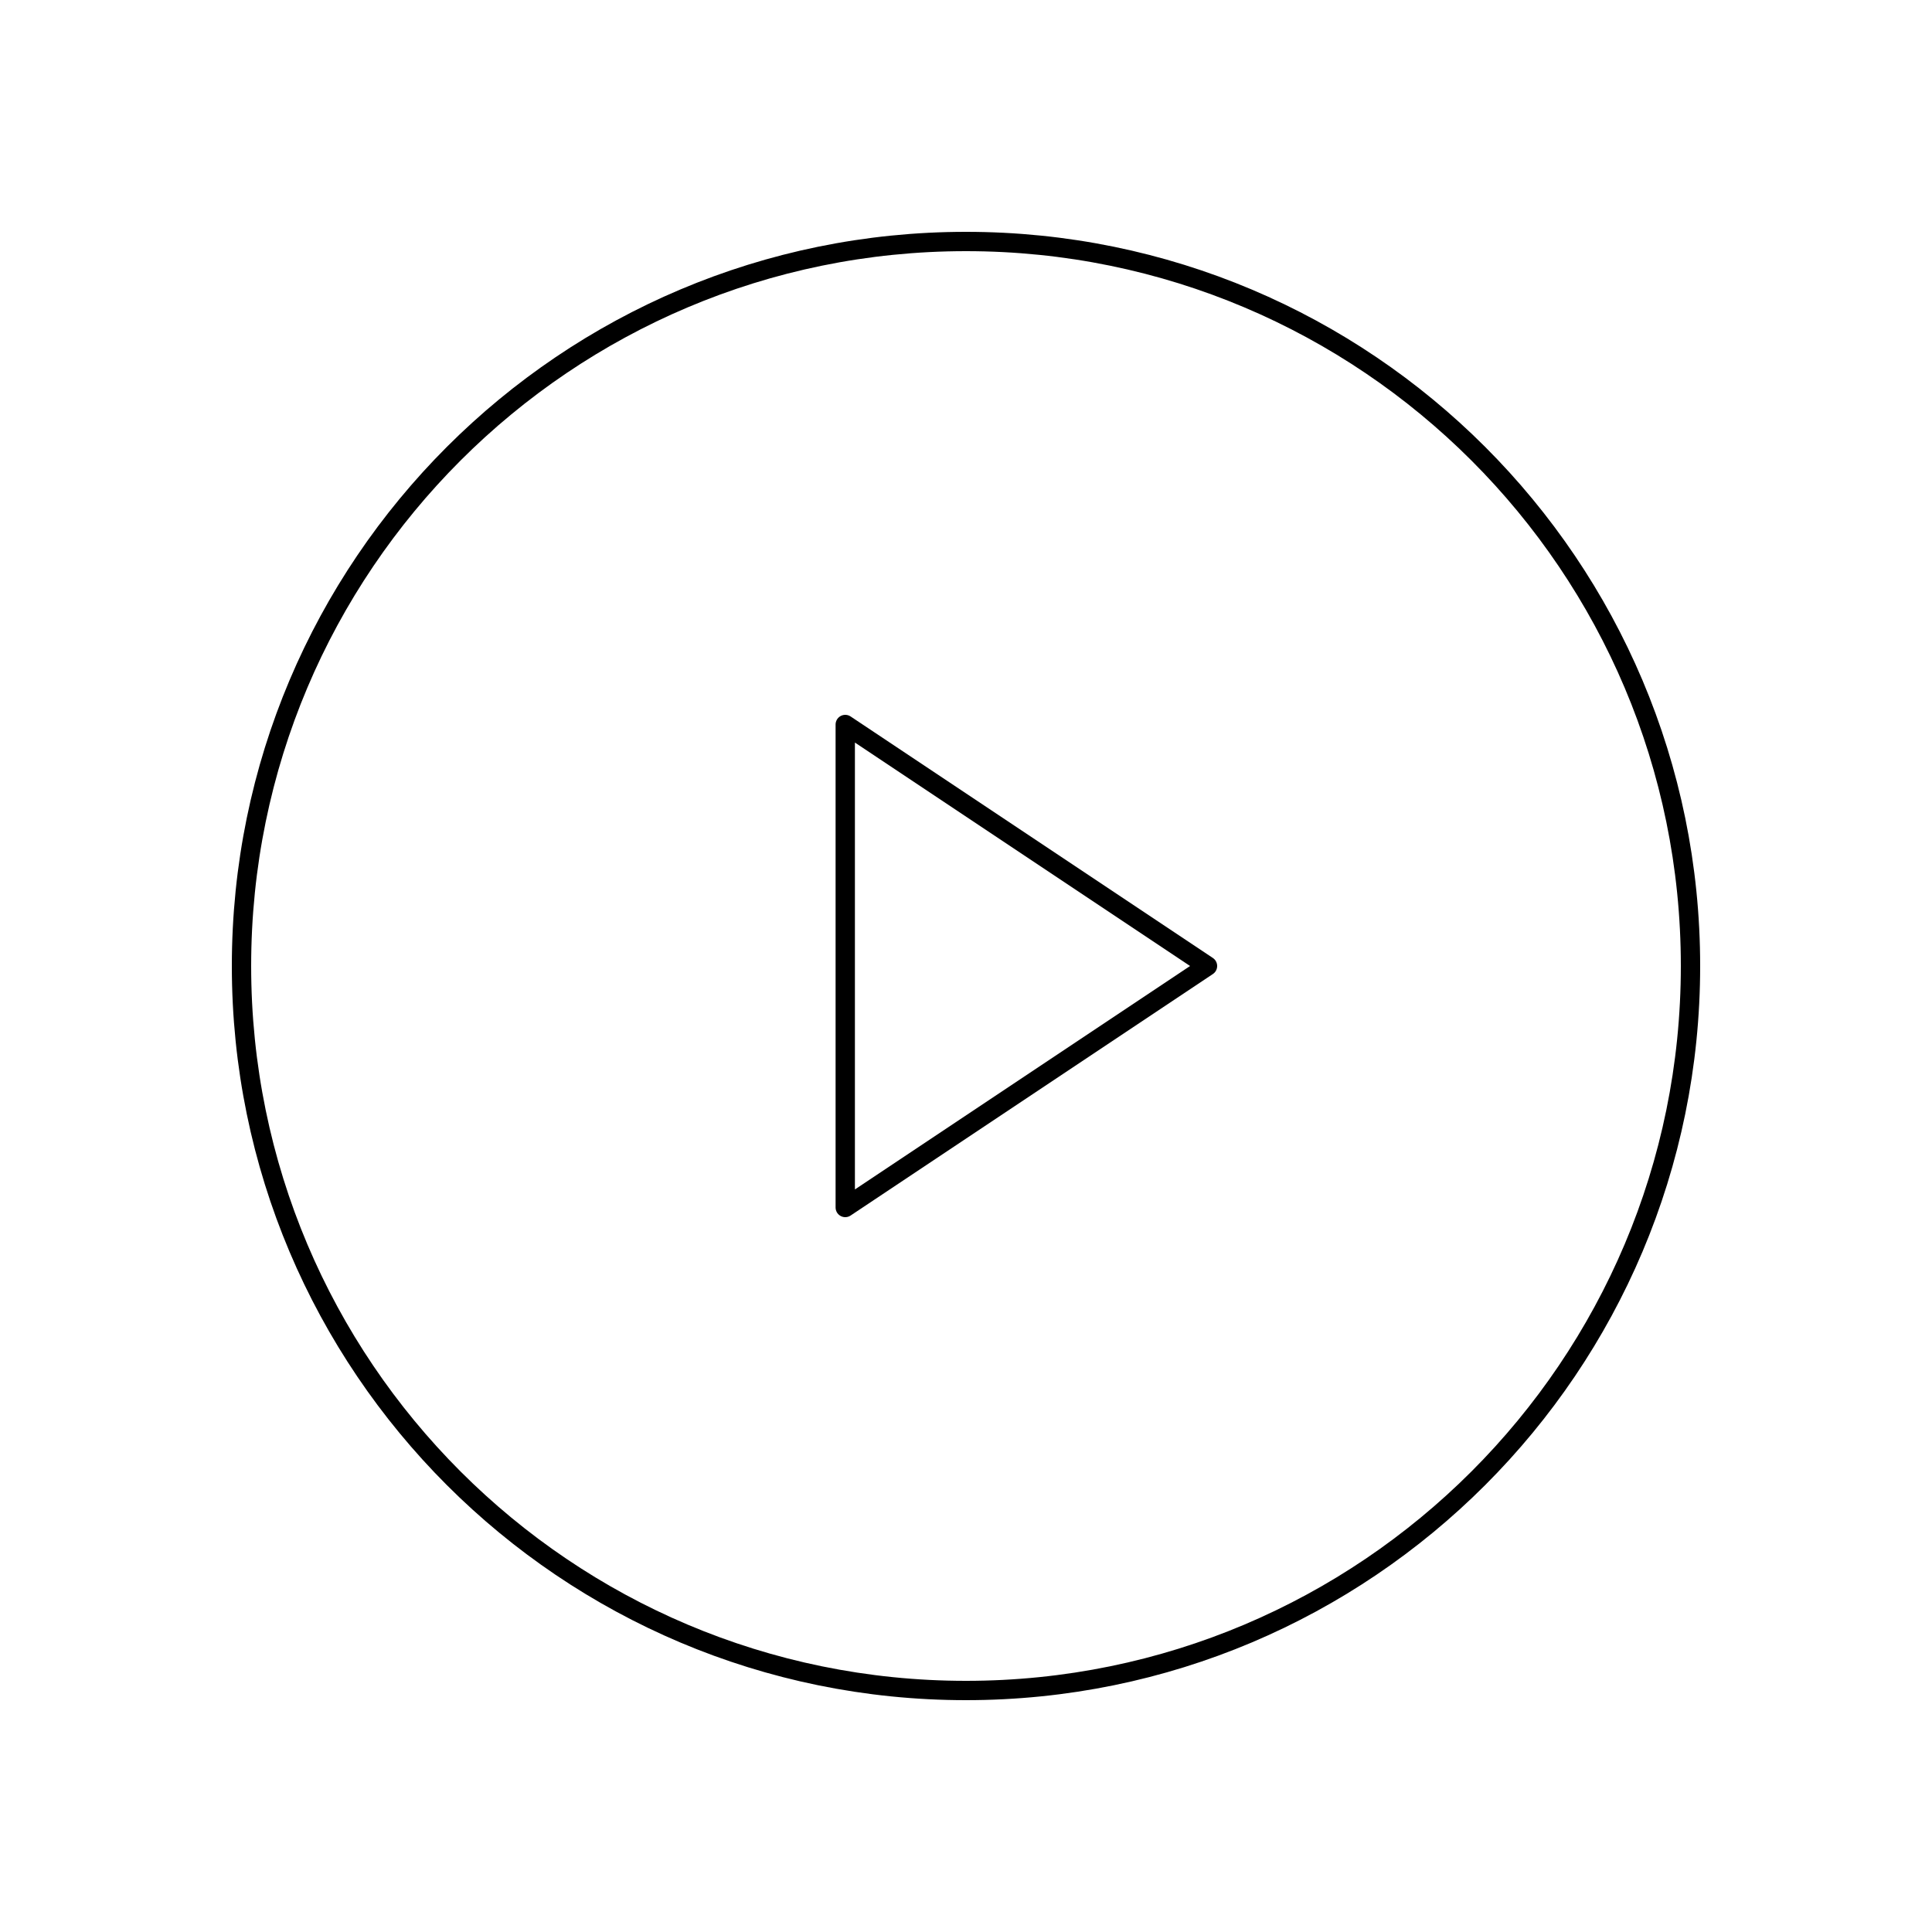 <svg width="150" height="150" viewBox="0 0 150 150" fill="none" xmlns="http://www.w3.org/2000/svg">
<path d="M75 131.25C106.066 131.25 131.25 106.066 131.25 75C131.25 43.934 106.066 18.75 75 18.75C43.934 18.75 18.75 43.934 18.75 75C18.75 106.066 43.934 131.25 75 131.25Z" stroke="black" stroke-width="1.5" stroke-linecap="round" stroke-linejoin="round"/>
<path d="M93.75 75L65.625 56.25V93.75L93.75 75Z" stroke="black" stroke-width="1.5" stroke-linecap="round" stroke-linejoin="round"/>
</svg>
